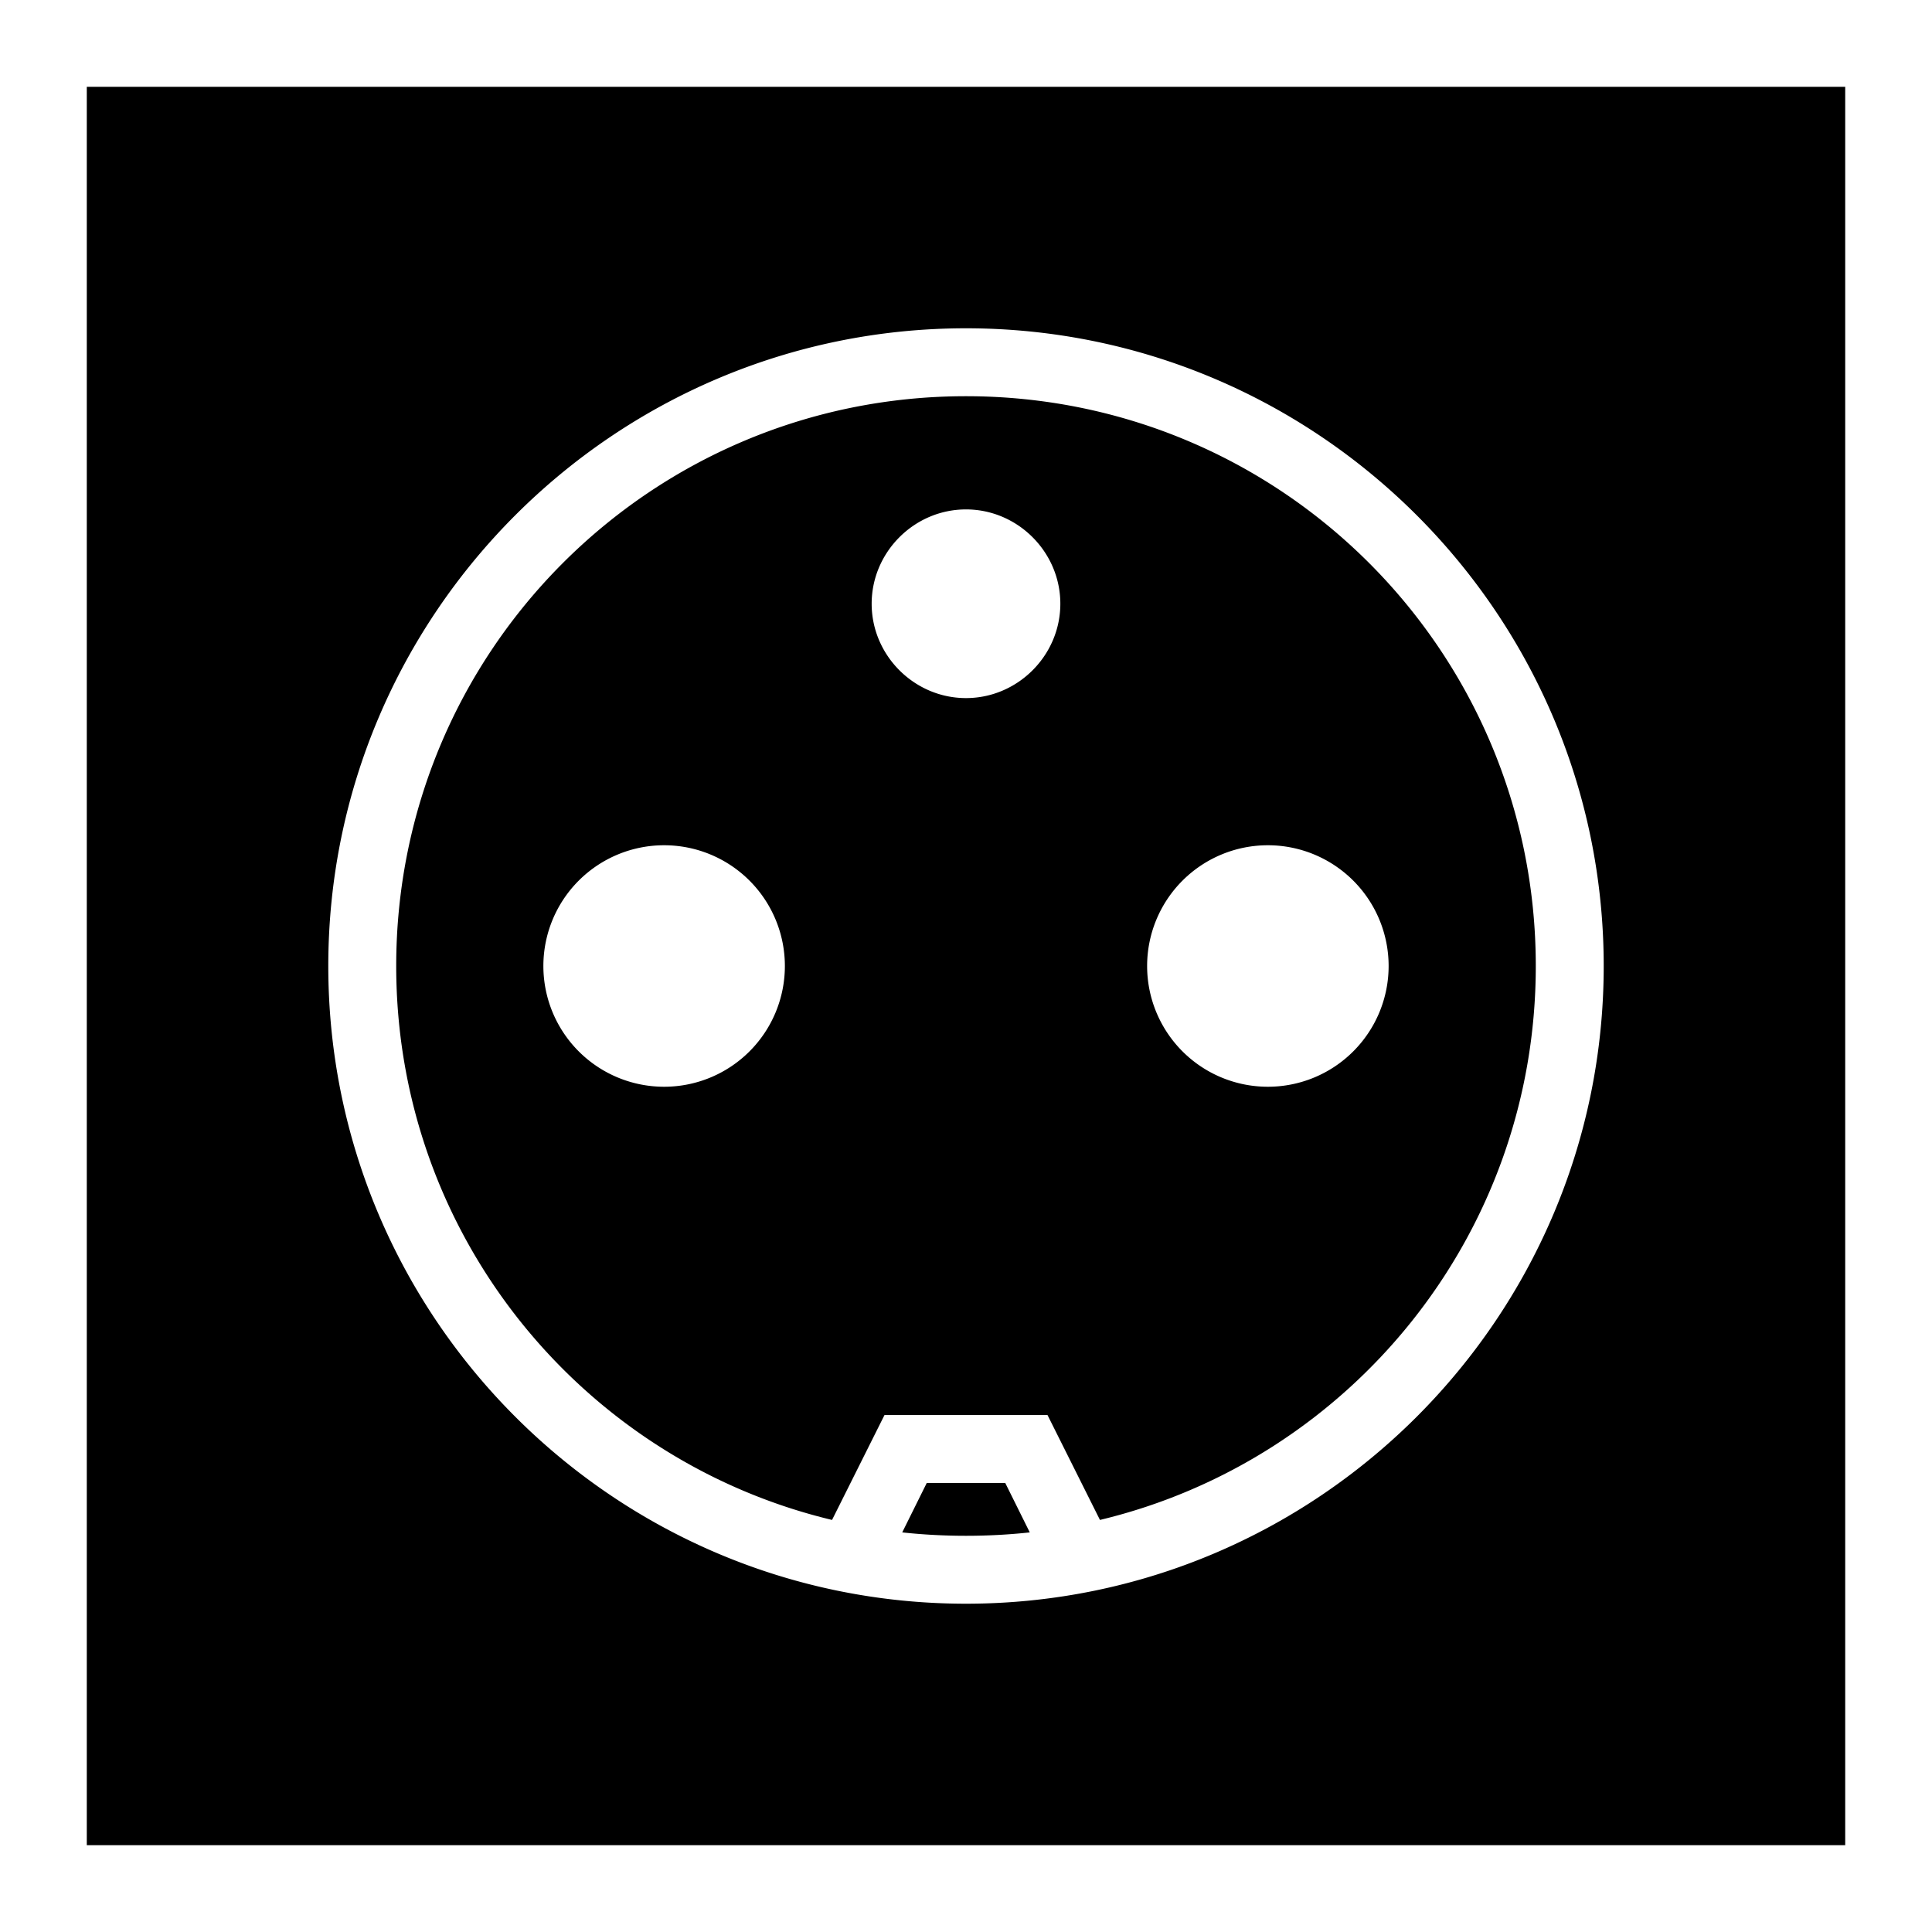 <?xml version="1.0" encoding="utf-8"?>
<!-- Generator: www.svgicons.com -->
<svg xmlns="http://www.w3.org/2000/svg" width="800" height="800" viewBox="0 0 512 512">
<path fill="currentColor" d="M23 23v466h466V23zm233 64c93.2 0 169 75.8 169 169s-75.8 169-169 169S87 349.2 87 256S162.8 87 256 87m0 18c-83.5 0-151 67.5-151 151c0 71.3 49.2 130.9 115.5 146.8l13.9-27.8h43.2l13.9 27.8C357.8 386.9 407 327.3 407 256c0-83.5-67.5-151-151-151m0 30c13.7 0 25 11.3 25 25s-11.3 25-25 25s-25-11.3-25-25s11.3-25 25-25m-80 89a32 32 0 0 1 32 32a32 32 0 0 1-32 32a32 32 0 0 1-32-32a32 32 0 0 1 32-32m160 0a32 32 0 0 1 32 32a32 32 0 0 1-32 32a32 32 0 0 1-32-32a32 32 0 0 1 32-32m-90.4 169l-6.5 13.1c5.5.6 11.2.9 16.9.9s11.4-.3 16.9-.9l-6.5-13.1z"/>
</svg>